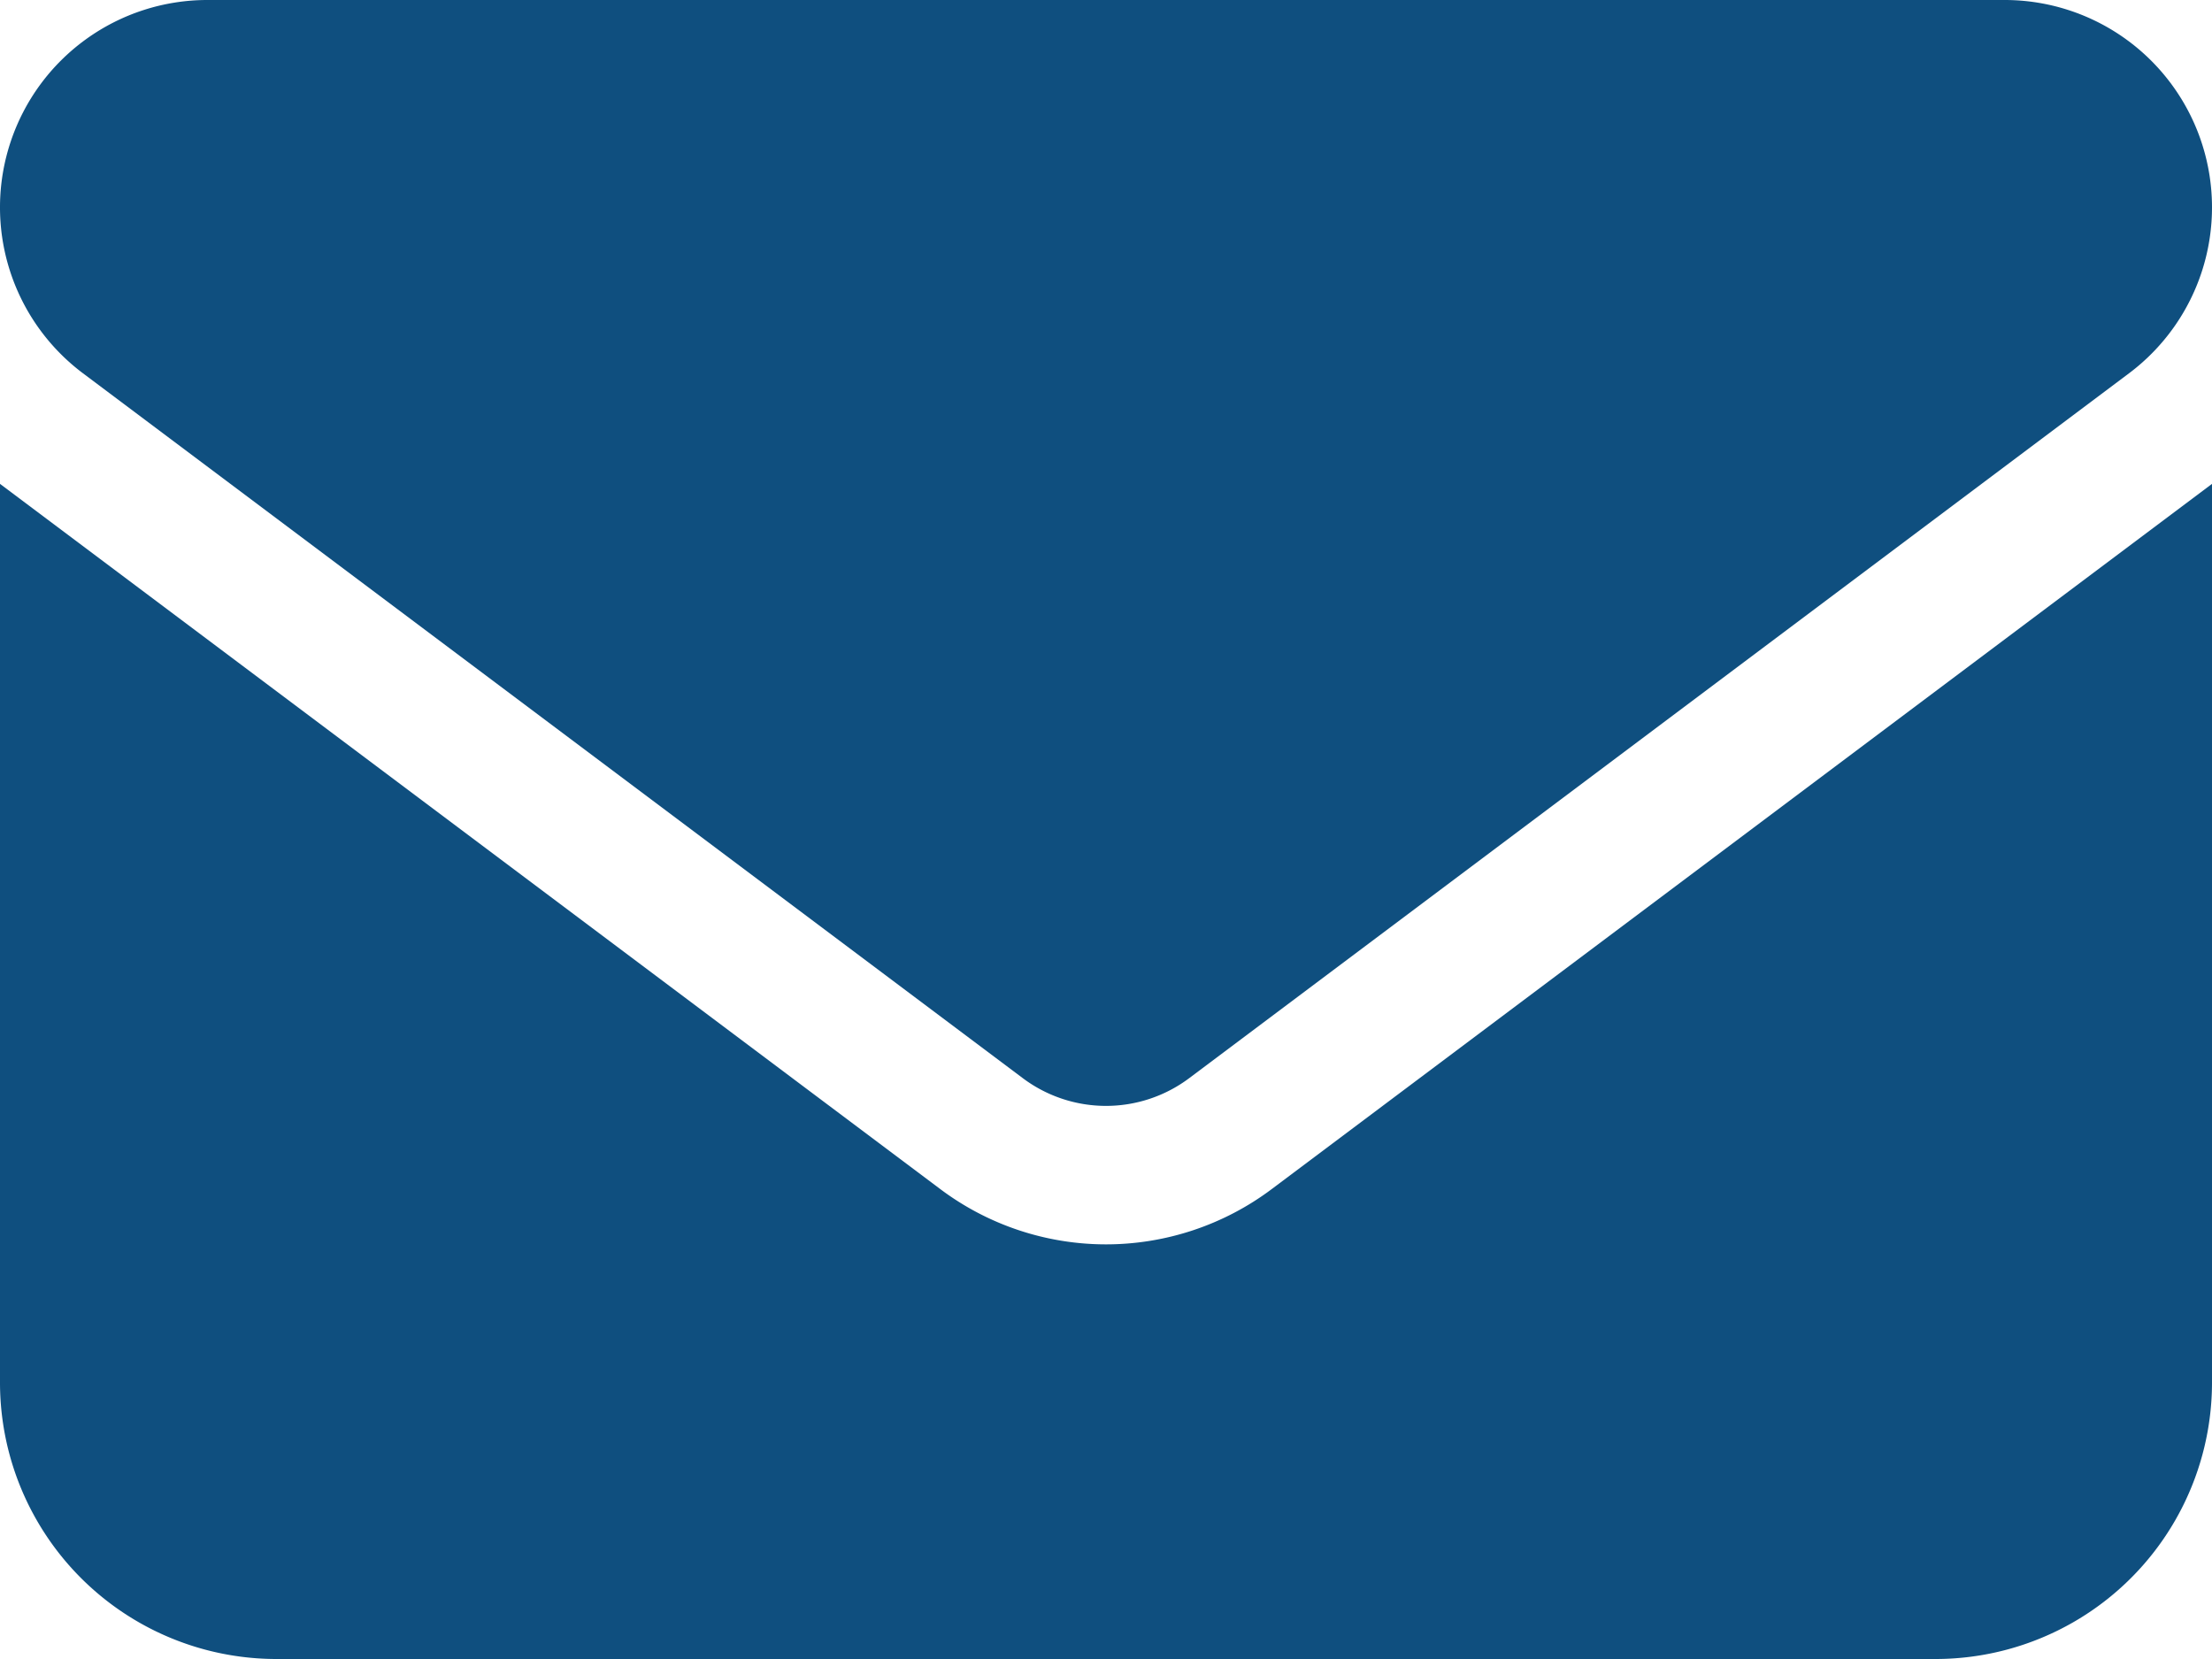 <svg xmlns="http://www.w3.org/2000/svg" width="40" height="30" viewBox="0 0 40 30">
  <path id="Pfad_21" data-name="Pfad 21" d="M3.75,64A3.75,3.75,0,0,0,1.5,70.75l17,12.75a2.508,2.508,0,0,0,3,0l17-12.75A3.75,3.75,0,0,0,36.25,64ZM0,72.75V89a5,5,0,0,0,5,5H35a5,5,0,0,0,5-5V72.75L23,85.5a4.992,4.992,0,0,1-6,0Z" transform="translate(0 -64)" fill="#0f4f7f"/>
</svg>
